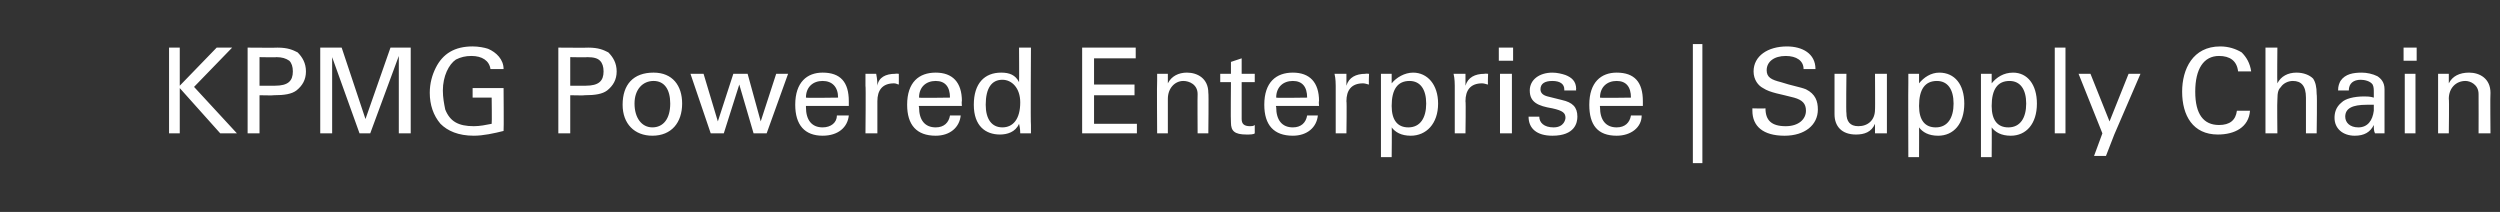 <?xml version="1.0" standalone="no"?><!DOCTYPE svg PUBLIC "-//W3C//DTD SVG 1.1//EN" "http://www.w3.org/Graphics/SVG/1.1/DTD/svg11.dtd"><svg xmlns="http://www.w3.org/2000/svg" version="1.1" width="210px" height="17.8px" viewBox="0 -4 210 17.8" style="top:-4px"><rect x="0" y="-4" width="210" height="17.8" fill="#333333" stroke="none"/><desc>KPMG Powered Enterprise Supply Chain</desc><defs/><g id="Polygon224265"><path d="m15.1 0v3.2L18.2 0h1.3l-3.2 3.3l3.6 3.9h-1.4l-3.4-3.8v3.8h-.9V0h.9zm8.2 0c.9 0 1.3.2 1.7.4c.4.4.7.9.7 1.6c0 .7-.3 1.2-.8 1.6c-.4.3-1 .4-1.9.4c.01.03-1.2 0-1.2 0v3.2h-1V0s2.53.02 2.5 0zm-.2 3.2c1.1 0 1.5-.4 1.5-1.2c0-.4-.1-.7-.3-.9c-.3-.2-.6-.3-1.1-.3c.03.03-1.4 0-1.4 0v2.4h1.3zM28.7 0l2 6l2.1-6h1.7v7.2h-1V.7l-2.4 6.5h-.9L27.9.8v6.4h-1V0h1.8zm12.5 1.8c-.1-.7-.7-1.1-1.6-1.1c-.5 0-.9.1-1.3.3c-.6.4-1.1 1.4-1.1 2.6c0 .6.1 1.1.2 1.6c.4 1 1.1 1.4 2.4 1.4c.5 0 1-.1 1.5-.2c.03-.03 0-2.2 0-2.2h-1.6v-.8h2.6s.03 3.56 0 3.6c-.8.2-1.7.4-2.5.4c-1.3 0-2.2-.4-2.8-1c-.6-.7-.9-1.6-.9-2.6c0-.8.2-1.5.5-2.1c.6-1.2 1.6-1.8 3.1-1.8c.5 0 1 .1 1.3.2c.7.3 1.3.9 1.3 1.7h-1.1zM49.4 0c.9 0 1.3.2 1.7.4c.4.4.7.9.7 1.6c0 .7-.3 1.2-.8 1.6c-.4.3-1 .4-1.9.4c.02.03-1.2 0-1.2 0v3.2h-1V0s2.54.02 2.5 0zm-.2 3.2c1.1 0 1.5-.4 1.5-1.2c0-.4-.1-.7-.3-.9c-.2-.2-.5-.3-1.1-.3c.04.03-1.4 0-1.4 0v2.4h1.3zm5.6 4.2c-1.5 0-2.5-1-2.5-2.6c0-1.7.9-2.7 2.6-2.7c1.6 0 2.4 1.1 2.4 2.6c0 1.6-.9 2.7-2.5 2.7zm1.5-2.7c0-1.2-.5-1.9-1.4-1.9c-.9 0-1.6.7-1.6 1.9c0 1.2.6 2 1.5 2c.9 0 1.5-.7 1.5-2zm2.8-2.5l1.2 4l1.3-4h1.2l1.1 4l1.3-4h1l-1.8 5h-1.1l-1.2-4.1l-1.3 4.1h-1.1l-1.7-5h1.1zm12.2 2.7h-3.6v.1c0 1.1.5 1.7 1.4 1.7c.7 0 1.2-.4 1.2-1h1c-.1 1-.9 1.7-2.2 1.7c-1.5 0-2.3-.9-2.3-2.6c0-1.9 1-2.7 2.3-2.7c1.5 0 2.2.8 2.2 2.4v.4zm-.9-.7s-.05-.03 0 0c0-.9-.5-1.4-1.3-1.4c-.8 0-1.4.5-1.4 1.4c.04.04 2.7 0 2.7 0zm5.1-2s.01.9 0 .9c-.1 0-.2-.1-.4-.1c-1 0-1.4.6-1.4 1.5v2.7h-1s.04-4.03 0-4v-1h.9c.1.5.1.8.1 1c.1-.7.7-1 1.5-1c.04-.03.3 0 .3 0zm5.3 2.7h-3.6s-.05.08 0 .1c0 1.1.5 1.7 1.4 1.7c.7 0 1.1-.4 1.2-1h.9c-.1 1-.9 1.7-2.1 1.7c-1.6 0-2.4-.9-2.4-2.6c0-1.9 1-2.7 2.4-2.7c1.4 0 2.2.8 2.2 2.4c-.04 0 0 .4 0 .4zm-1-.7s0-.03 0 0c0-.9-.4-1.4-1.2-1.4c-.8 0-1.4.5-1.4 1.4c-.01.04 2.6 0 2.6 0zM86.6 0s-.04 6.46 0 6.5v.7h-.9c0-.1 0-.4-.1-.8c-.3.7-1 .9-1.6.9c-1.2 0-2.2-.7-2.2-2.5c0-1.8.9-2.7 2.3-2.7c.7 0 1.2.2 1.5.8c.02 0 0-2.9 0-2.9h1zm-.9 4.6c0-1.2-.7-1.9-1.5-1.9c-.9 0-1.4.7-1.4 2.1c0 1.2.5 1.9 1.4 1.9c.9 0 1.5-.7 1.5-2.1zM95.4 0v.9h-3.5v2.2h3.4v.9h-3.4v2.4h3.6v.8h-4.6V0h4.5zm6.1 7.2h-.9s-.02-3.25 0-3.3c0-.8-.7-1.1-1.2-1.1c-.7 0-1.3.6-1.3 1.5v2.9h-.9s-.03-4.4 0-4.4v-.6h.9v.8c.3-.6.9-.9 1.6-.9c.9 0 1.8.5 1.8 1.7c.04.02 0 3.4 0 3.4zm2.8-5h1.1v.7h-1.1v3.1c0 .4.2.6.7.6c.1 0 .3 0 .4-.1v.7c-.1.1-.4.1-.7.1c-1 0-1.3-.3-1.3-1c-.03-.03 0-3.4 0-3.4h-.9v-.7h.9v-1l.9-.3v1.3zm6.5 2.7h-3.6s-.05.08 0 .1c0 1.1.5 1.7 1.4 1.7c.7 0 1.1-.4 1.2-1h.9c-.1 1-.9 1.7-2.1 1.7c-1.6 0-2.4-.9-2.4-2.6c0-1.9 1-2.7 2.4-2.7c1.4 0 2.2.8 2.2 2.4c-.04 0 0 .4 0 .4zm-1-.7s0-.03 0 0c0-.9-.4-1.4-1.2-1.4c-.8 0-1.4.5-1.4 1.4c-.01.04 2.6 0 2.6 0zm5.2-2s-.04.9 0 .9c-.1 0-.3-.1-.5-.1c-1 0-1.4.6-1.4 1.5c.04.03 0 2.7 0 2.7h-.9v-4c0-.1 0-.6-.1-1h1v1c.2-.7.8-1 1.6-1c-.01-.03.3 0 .3 0zm3.5 5.2c-.8 0-1.3-.3-1.6-.7c.03-.02 0 2.5 0 2.5h-.9v-7h.9v.8c.4-.5 1.1-.9 1.8-.9c1.2 0 2.1 1 2.1 2.6c0 1.7-1 2.7-2.3 2.7zm1.3-2.7c0-1.2-.5-1.9-1.4-1.9c-1 0-1.5.7-1.5 2.1c0 1.2.5 1.8 1.4 1.8c1 0 1.5-.8 1.5-2zm5.2-2.5s-.04.9 0 .9c-.1 0-.3-.1-.5-.1c-1 0-1.4.6-1.4 1.5c.04.03 0 2.7 0 2.7h-.9v-4c0-.1 0-.6-.1-1h1v1c.2-.7.8-1 1.6-1c-.01-.03.3 0 .3 0zm2.1-2.2v1.1h-1.2V0h1.2zm-.1 2.2v5h-1v-5h1zm5.4 1.4h-1v-.1c0-.4-.3-.7-1-.7c-.6 0-1 .2-1 .7c0 .3.2.5.6.6l1.2.3c.9.2 1.3.6 1.3 1.4c0 .5-.2 1.6-2.1 1.6c-1.3 0-2-.6-2-1.6h.9c0 .5.4.9 1.2.9c.9 0 1-.7 1-.8c0-.4-.2-.6-1.1-.8c-1.2-.2-1.9-.5-1.9-1.5c0-.9.8-1.5 1.9-1.5c.4 0 .8.1 1.1.2c.5.2.9.5.9 1.2c-.04-.03 0 .1 0 .1zm5.6 1.3h-3.6s-.02.08 0 .1c0 1.1.5 1.7 1.4 1.7c.7 0 1.1-.4 1.2-1h.9c0 1-.9 1.7-2.1 1.7c-1.6 0-2.3-.9-2.3-2.6c0-1.9 1-2.7 2.3-2.7c1.5 0 2.2.8 2.2 2.4v.4zm-1-.7s.03-.03 0 0c0-.9-.4-1.4-1.2-1.4c-.8 0-1.4.5-1.4 1.4c.02.04 2.6 0 2.6 0zm6-4.5v10h-.8v-10h.8zm8.5 2.1c0-.7-.6-1.1-1.5-1.1c-1 0-1.6.5-1.6 1.2c0 .6.4.8 1.2 1c.9.3 1.6.4 2.1.6c.8.4 1 1 1 1.7c0 1.3-1.1 2.2-2.8 2.2c-1.8 0-2.7-.8-2.7-2.1v-.2s1.05.03 1.1 0c0 1 .5 1.5 1.7 1.5c1.1 0 1.7-.6 1.7-1.3c0-.6-.3-.9-1-1.1c-1.1-.3-2-.4-2.6-.8c-.4-.2-.8-.7-.8-1.4c0-1.3 1.2-2.1 2.8-2.1c1.3 0 2.4.6 2.4 1.9h-1zm7 .4v5h-1v-.8c-.3.7-.9.9-1.6.9c-1.2 0-1.8-.7-1.8-1.7V2.2h1s-.04 3.28 0 3.3c0 .7.3 1.1 1 1.1c.8 0 1.4-.5 1.4-1.4c.02.04 0-3 0-3h1zm4.3 5.2c-.8 0-1.3-.3-1.6-.7c.01-.02 0 2.5 0 2.5h-.9s-.02-6.21 0-6.2v-.8h.9v.8c.4-.5 1-.9 1.7-.9c1.3 0 2.1 1 2.1 2.6c0 1.7-.9 2.7-2.2 2.7zm1.3-2.7c0-1.2-.5-1.9-1.4-1.9c-1 0-1.5.7-1.5 2.1c0 1.2.5 1.8 1.4 1.8c1 0 1.5-.8 1.5-2zm4.8 2.7c-.8 0-1.3-.3-1.6-.7c.02-.02 0 2.5 0 2.5h-.9v-7h.9v.8c.4-.5 1-.9 1.8-.9c1.2 0 2 1 2 2.6c0 1.7-.9 2.7-2.2 2.7zm1.3-2.7c0-1.2-.5-1.9-1.4-1.9c-1 0-1.5.7-1.5 2.1c0 1.2.5 1.8 1.4 1.8c1 0 1.5-.8 1.5-2zm3.3-4.7v7.2h-.9V0h.9zm2.1 2.2l1.6 4l1.6-4h1l-2.2 5.1l-.7 1.8h-1l.7-1.9l-2-5h1zM188 2c-.1-.9-.7-1.3-1.6-1.3c-1.3 0-2 1.1-2 3c0 1.9.7 2.8 2 2.8c.9 0 1.4-.4 1.5-1.2h1.1c-.1 1.4-1.3 2-2.7 2c-2.1 0-3-1.6-3-3.6c0-1.9.9-3.8 3.2-3.8c.7 0 1.3.2 1.8.5c.4.4.7.9.8 1.6H188zm3.3-2s-.03 2.96 0 3c.3-.6.9-.9 1.6-.9c.6 0 1.1.2 1.4.5c.2.3.3.7.3 1.3c.05.03 0 3.3 0 3.3h-.9v-3c0-1-.4-1.4-1.1-1.4c-.4 0-.8.2-1 .5c-.2.2-.3.4-.3 1.1c-.03.03 0 2.8 0 2.8h-1V0h1zm9 6v1.2h-.8c-.1-.2-.1-.4-.1-.7c-.3.6-.8.9-1.6.9c-1 0-1.7-.6-1.7-1.5c0-.4.1-.9.6-1.3c.3-.3 1-.5 1.9-.5c.2 0 .5 0 .8.1v-.4c0-.3 0-.5-.1-.7c-.2-.3-.7-.4-1-.4c-.6 0-1 .3-1 .9h-.9c0-.4.1-.6.2-.8c.4-.6 1.1-.7 1.8-.7c.4 0 .9.1 1.3.3c.3.2.6.5.6 1.1v2.5zm-.9-.7v-.5h-.6c-1.2 0-1.8.3-1.8 1c0 .5.4.9 1.1.9c.8 0 1.2-.6 1.3-1.4zM203 0v1.1h-1.1V0h1.1zm-.1 2.2v5h-.9v-5h.9zm6.3 5h-1s.01-3.25 0-3.3c0-.8-.7-1.1-1.1-1.1c-.8 0-1.4.6-1.4 1.5c.04.02 0 2.9 0 2.9h-.9v-5h.9v.8c.3-.6.9-.9 1.7-.9c.9 0 1.8.5 1.8 1.7c-.03.02 0 3.4 0 3.4z" stroke="none" fill="#ffffff"/></g></svg>